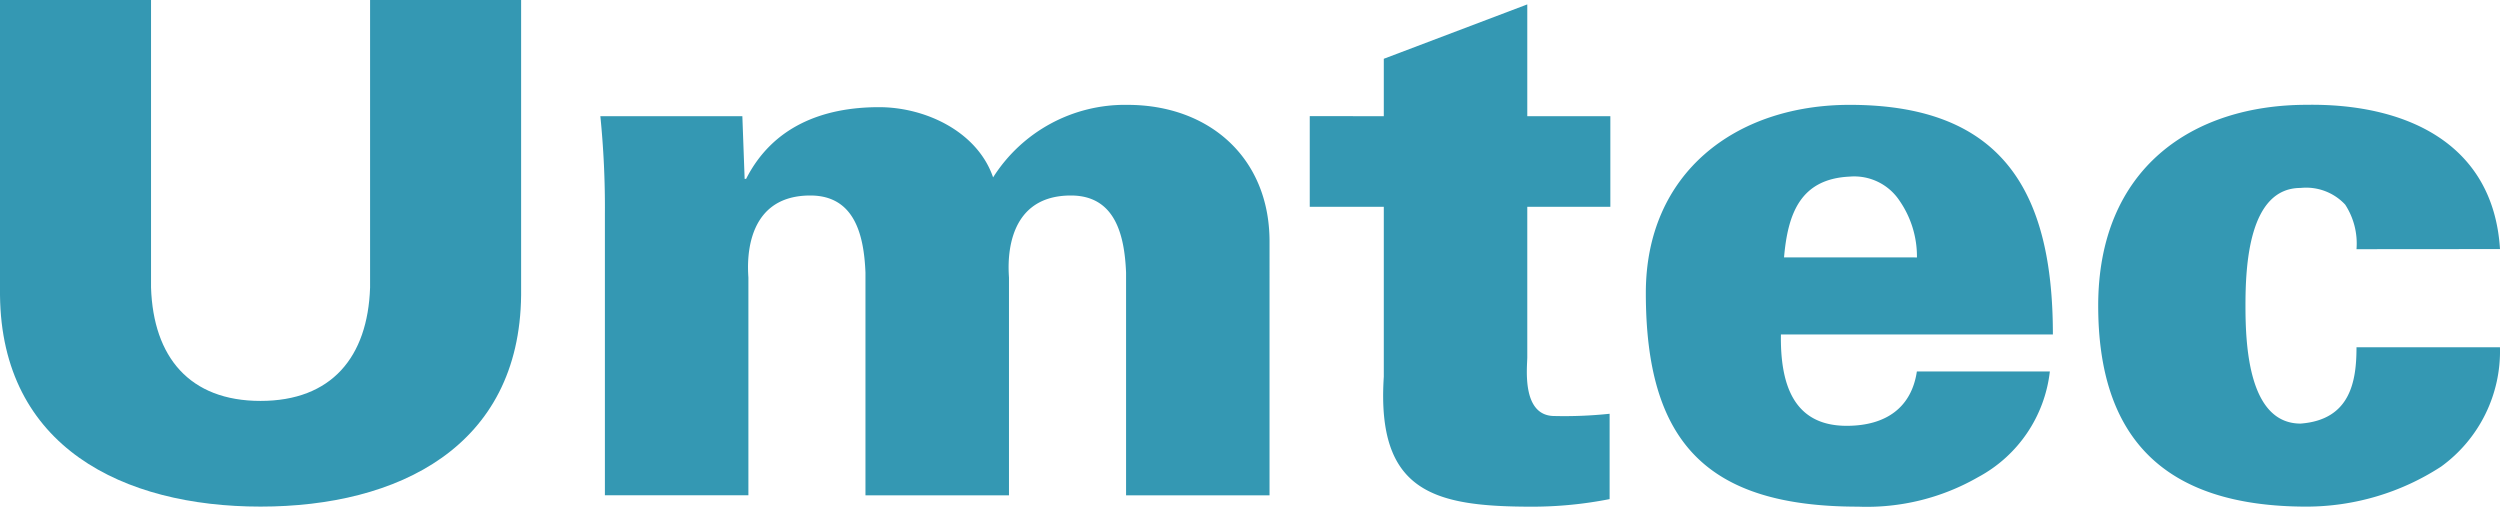 <svg xmlns="http://www.w3.org/2000/svg" width="150" height="30.397" viewBox="0 0 150 30.397">
  <g id="Gruppe_2" data-name="Gruppe 2" transform="translate(-92.027 -428.722)">
    <g id="Gruppe_1" data-name="Gruppe 1" transform="translate(92.027 425.722)">
      <path id="Pfad_1" data-name="Pfad 1" d="M221.537,457.6h-8.52a54.689,54.689,0,0,1,.273,5.846v16.9h8.61V467.3c0-.272-.545-4.94,3.716-4.94,2.674,0,3.217,2.4,3.308,4.621v13.369h8.611V467.3c0-.272-.543-4.94,3.716-4.94,2.673,0,3.217,2.4,3.309,4.621v13.369h8.608V465.122c0-5.029-3.626-8.2-8.52-8.2a9.362,9.362,0,0,0-8.066,4.351c-.95-2.763-4.078-4.213-6.841-4.213-3.4,0-6.39,1.176-7.977,4.3h-.09Z" transform="translate(-176.996 -447.63)" fill="#3498b3"/>
      <path id="Pfad_2" data-name="Pfad 2" d="M355.982,443.386v5.438h4.443v10.194c-.453,6.98,3.081,7.8,8.926,7.8a24.058,24.058,0,0,0,4.623-.455v-5.12a25.966,25.966,0,0,1-3.308.135c-2,0-1.632-2.946-1.632-3.534v-9.018h4.984v-5.438h-4.984v-6.707l-8.609,3.263v3.444Z" transform="translate(-277.397 -433.417)" fill="#3498b3"/>
      <path id="Pfad_3" data-name="Pfad 3" d="M448.139,470.7c0-8.475-2.944-13.775-12.187-13.775-6.844,0-12.236,4.078-12.236,11.284,0,8.927,3.626,12.824,12.734,12.824a13.394,13.394,0,0,0,7.2-1.769,8.245,8.245,0,0,0,4.307-6.344h-7.979c-.316,2.131-1.814,3.263-4.213,3.263-3.218,0-3.988-2.538-3.944-5.483Zm-16.131-4.621c.226-2.584.953-4.713,3.943-4.849a3.258,3.258,0,0,1,2.989,1.45,5.888,5.888,0,0,1,1.043,3.4Z" transform="translate(-324.966 -447.634)" fill="#3498b3"/>
      <path id="Pfad_4" data-name="Pfad 4" d="M538.992,465.572c-.407-6.48-5.845-8.746-11.6-8.655-6.844,0-12.508,3.807-12.508,12.053,0,7.885,3.9,12.055,12.508,12.055a14.843,14.843,0,0,0,8.065-2.4,8.548,8.548,0,0,0,3.533-7.16h-8.608c0,2.04-.363,4.351-3.354,4.578-3.126,0-3.308-4.714-3.308-7.07s.182-7.068,3.308-7.068a3.2,3.2,0,0,1,2.675,1,4.273,4.273,0,0,1,.679,2.674Z" transform="translate(-388.992 -447.628)" fill="#3498b3"/>
      <path id="Pfad_5" data-name="Pfad 5" d="M114.232,428.722v17.255c-.138,4.17-2.312,6.8-6.572,6.8s-6.434-2.627-6.571-6.8V428.722H92.027V446.43c.09,9.108,7.386,12.688,15.633,12.688s15.544-3.58,15.634-12.688V428.722Z" transform="translate(-92.027 -425.722)" fill="#3498b3"/>
    </g>
  </g>
</svg>
